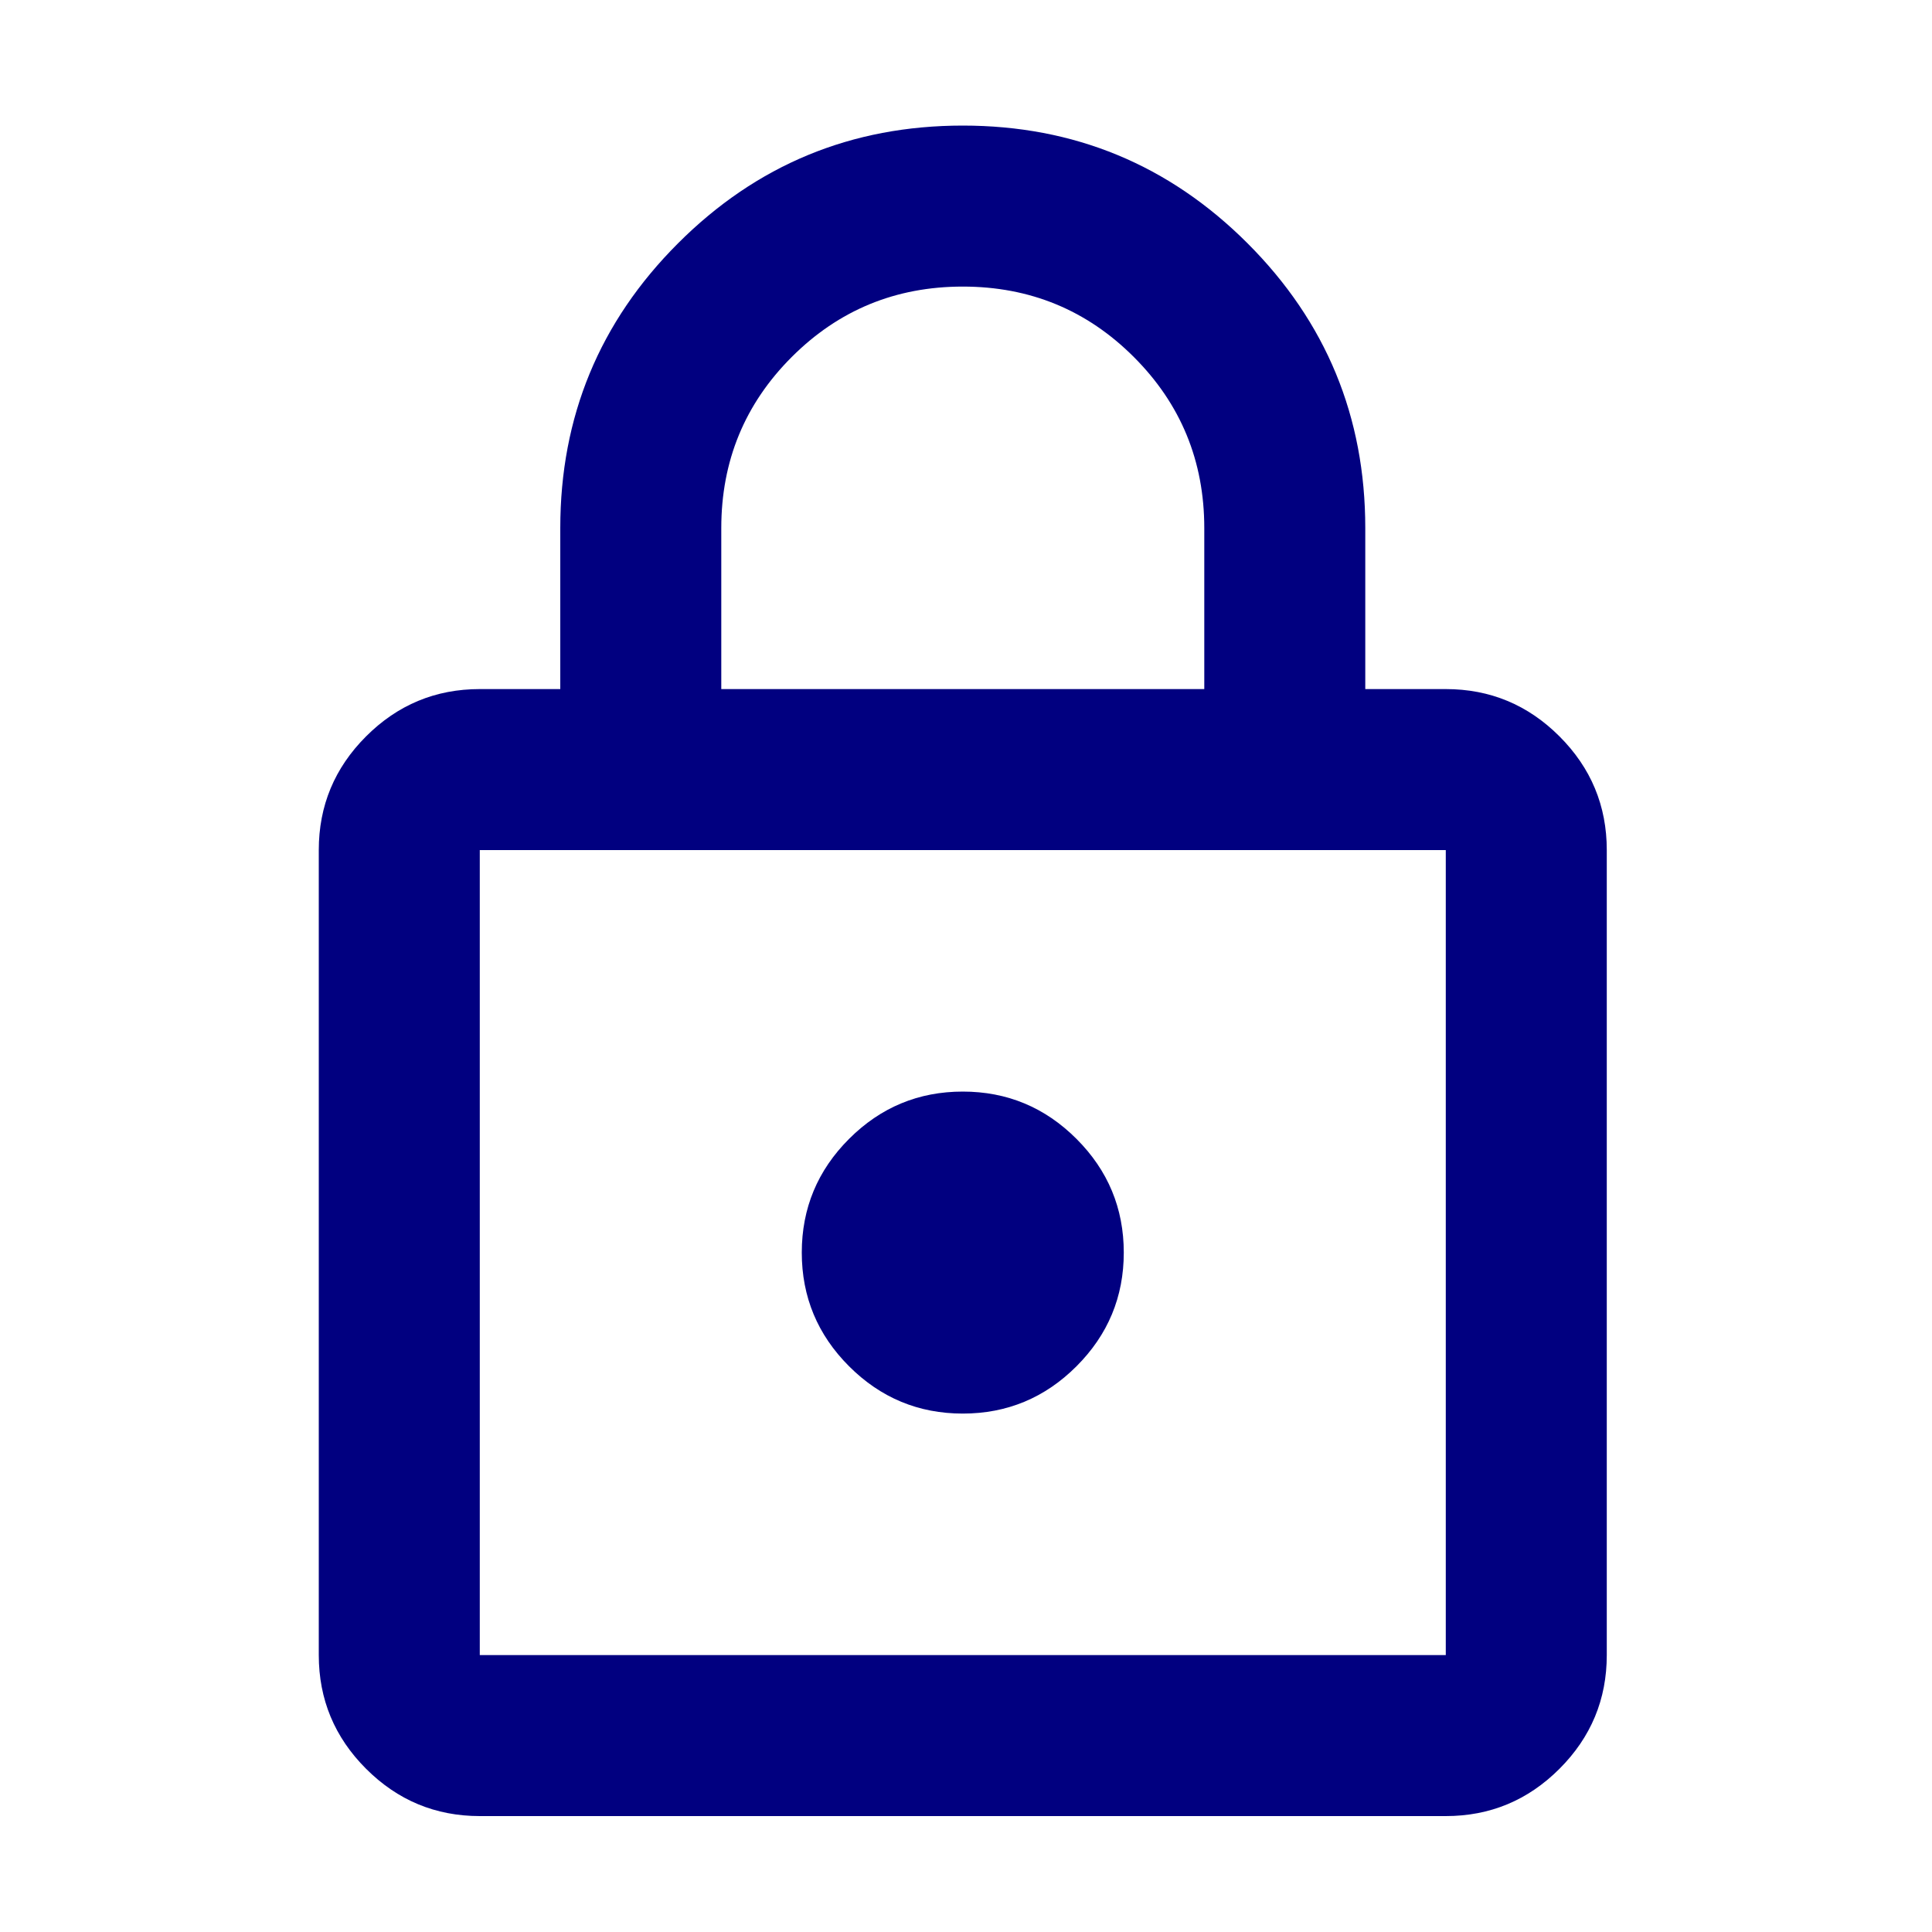 <svg width="200" height="200" viewBox="0 0 200 200" fill="none" xmlns="http://www.w3.org/2000/svg">
<path d="M49.667 188C45.083 188 41.16 186.368 37.896 183.104C34.632 179.84 33 175.917 33 171.333V88C33 83.417 34.632 79.493 37.896 76.229C41.16 72.965 45.083 71.333 49.667 71.333H58V54.667C58 43.139 62.062 33.312 70.188 25.188C78.312 17.062 88.139 13 99.667 13C111.194 13 121.021 17.062 129.146 25.188C137.271 33.312 141.333 43.139 141.333 54.667V71.333H149.667C154.25 71.333 158.174 72.965 161.437 76.229C164.701 79.493 166.333 83.417 166.333 88V171.333C166.333 175.917 164.701 179.84 161.437 183.104C158.174 186.368 154.25 188 149.667 188H49.667ZM49.667 171.333H149.667V88H49.667V171.333ZM99.667 146.333C104.25 146.333 108.174 144.701 111.437 141.437C114.701 138.174 116.333 134.25 116.333 129.667C116.333 125.083 114.701 121.16 111.437 117.896C108.174 114.632 104.25 113 99.667 113C95.083 113 91.16 114.632 87.896 117.896C84.632 121.16 83 125.083 83 129.667C83 134.25 84.632 138.174 87.896 141.437C91.16 144.701 95.083 146.333 99.667 146.333ZM74.667 71.333H124.667V54.667C124.667 47.722 122.236 41.819 117.375 36.958C112.514 32.097 106.611 29.667 99.667 29.667C92.722 29.667 86.819 32.097 81.958 36.958C77.097 41.819 74.667 47.722 74.667 54.667V71.333Z" fill="#010080"/>
</svg>
